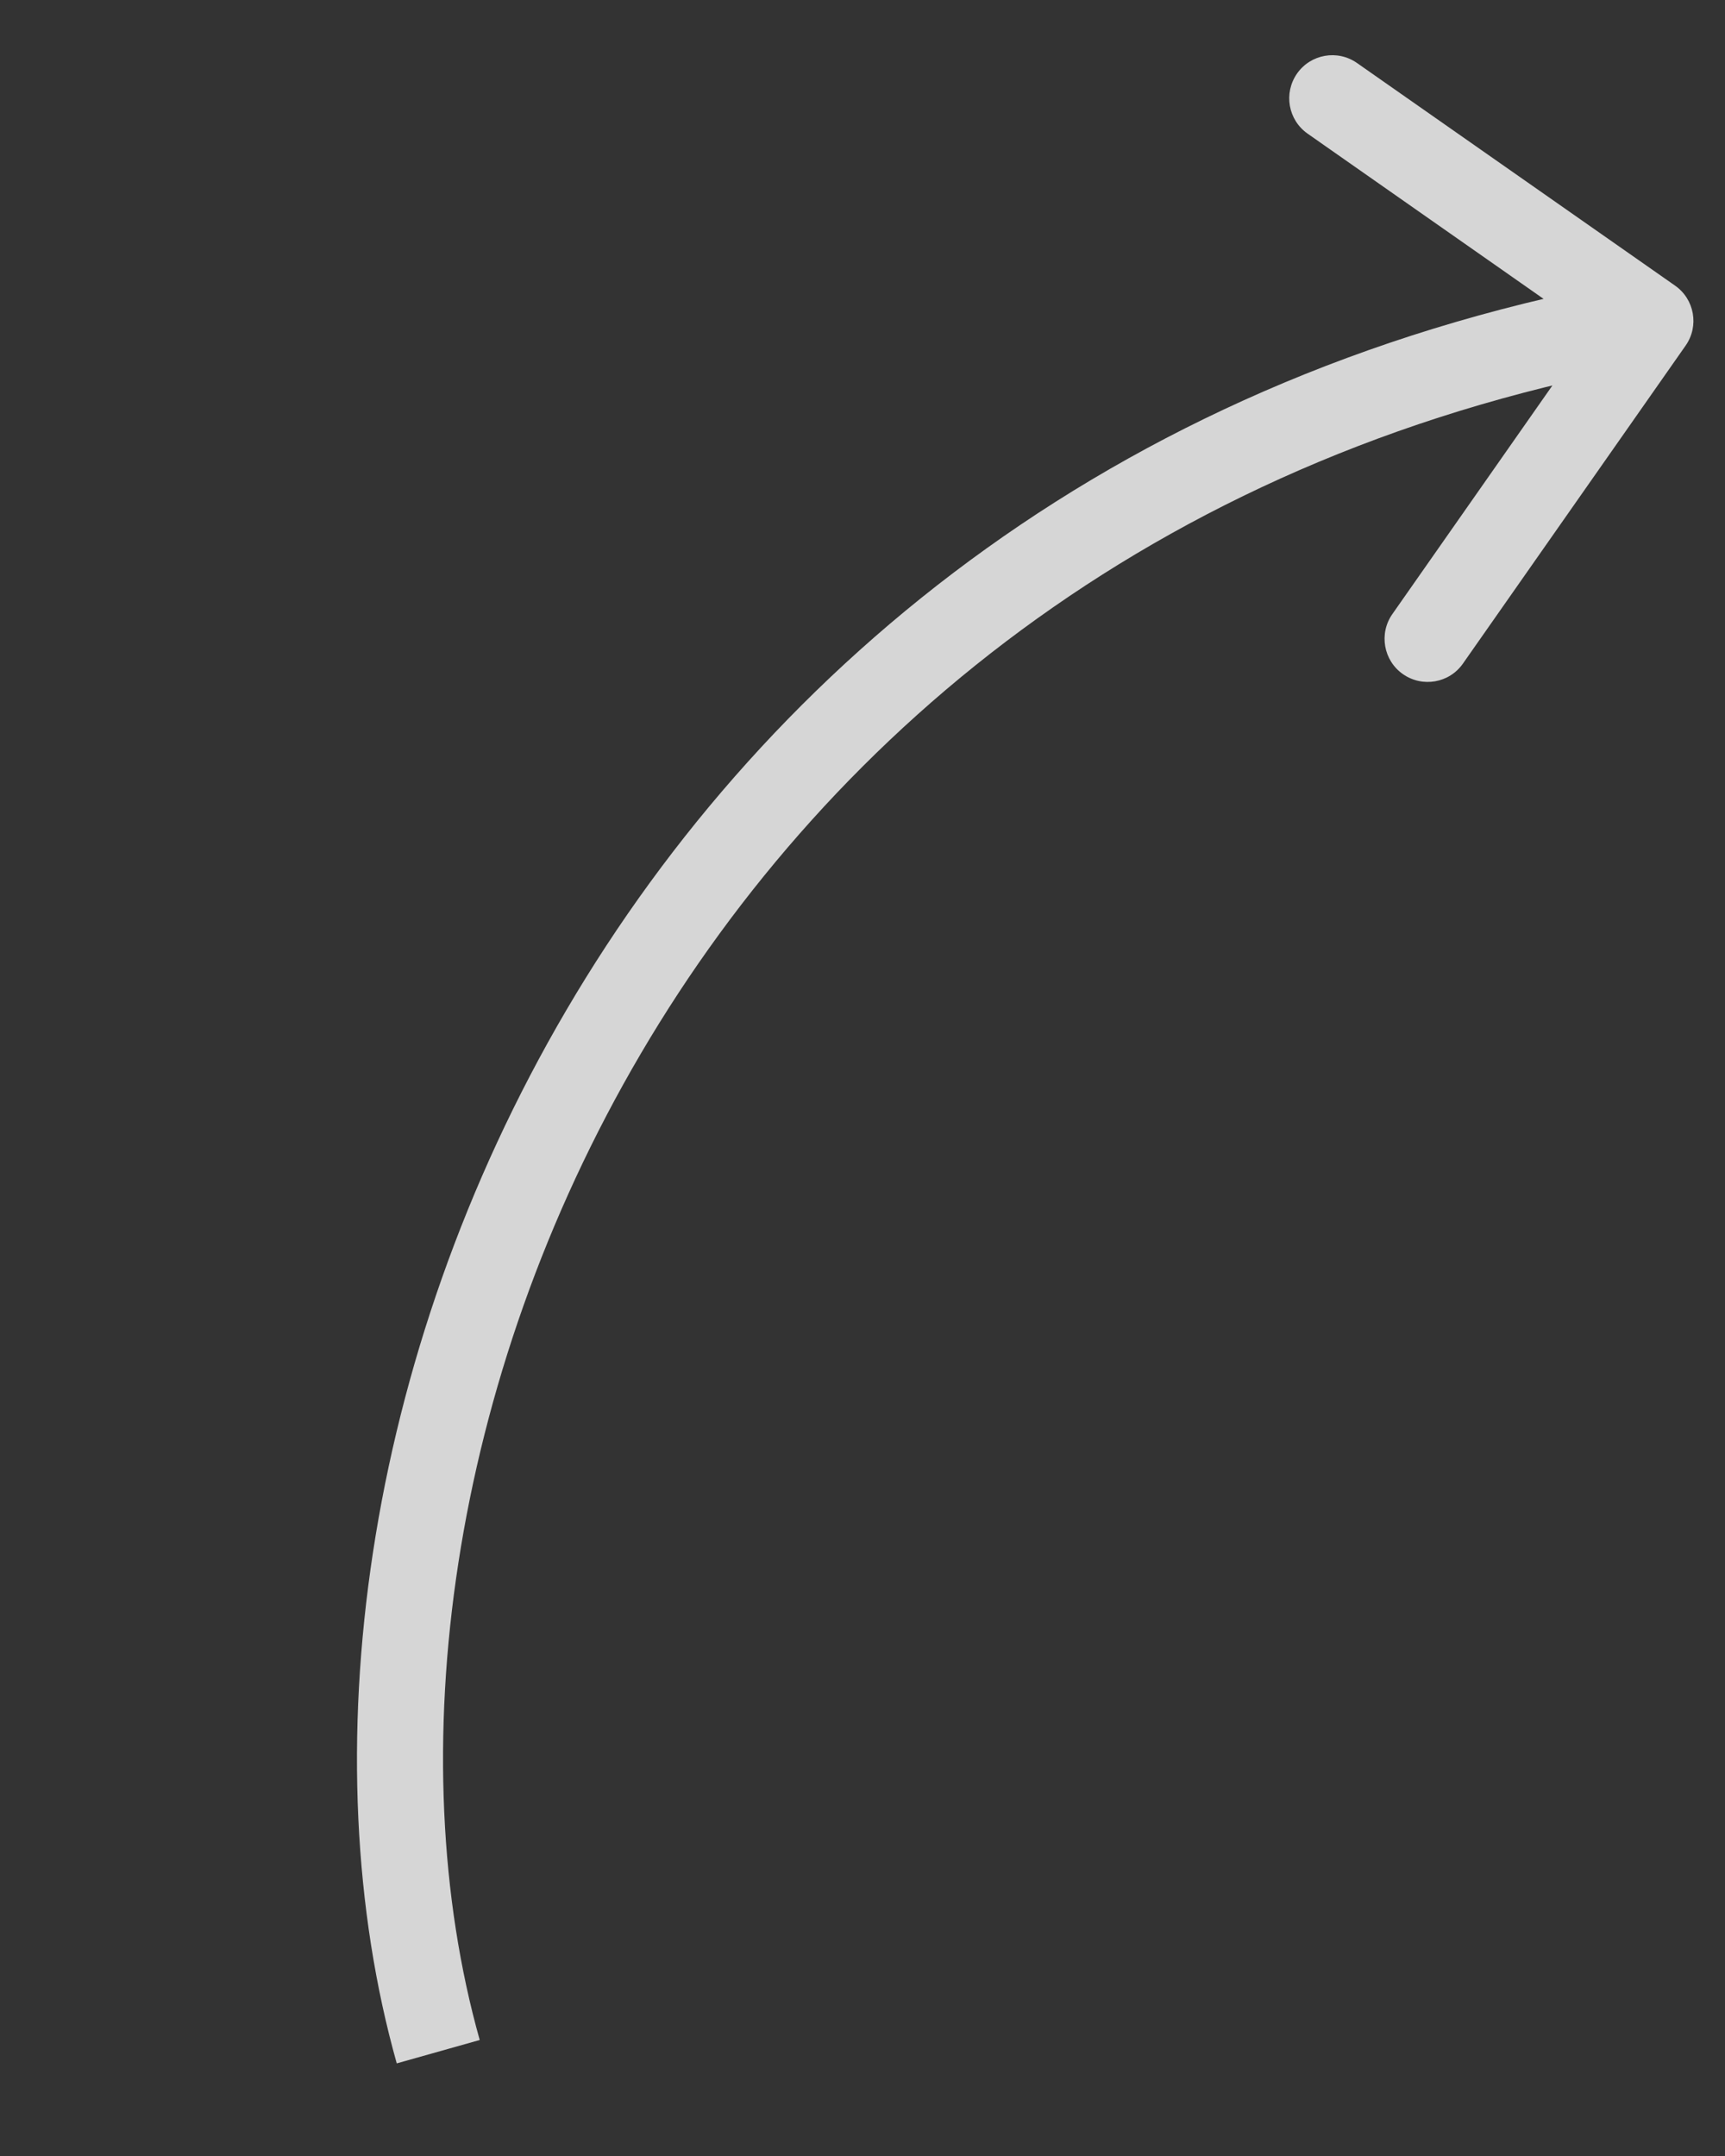 <svg width="20" height="25" viewBox="0 0 20 25" fill="none" xmlns="http://www.w3.org/2000/svg">
<rect x="0" y="0" width="20" height="25" fill="#333333" stroke="none"/>
<path opacity="0.8" d="M19.543 4.008C19.702 3.782 19.647 3.47 19.421 3.312L15.734 0.731C15.508 0.572 15.196 0.627 15.038 0.853C14.88 1.08 14.934 1.391 15.161 1.55L18.437 3.844L16.143 7.121C15.985 7.347 16.04 7.659 16.266 7.817C16.492 7.975 16.804 7.921 16.962 7.694L19.543 4.008ZM5.562 23.655C3.71 17.07 7.842 6.22 19.221 4.214L19.047 3.229C7.027 5.348 2.604 16.83 4.6 23.926L5.562 23.655Z" fill="white"/>
</svg>
